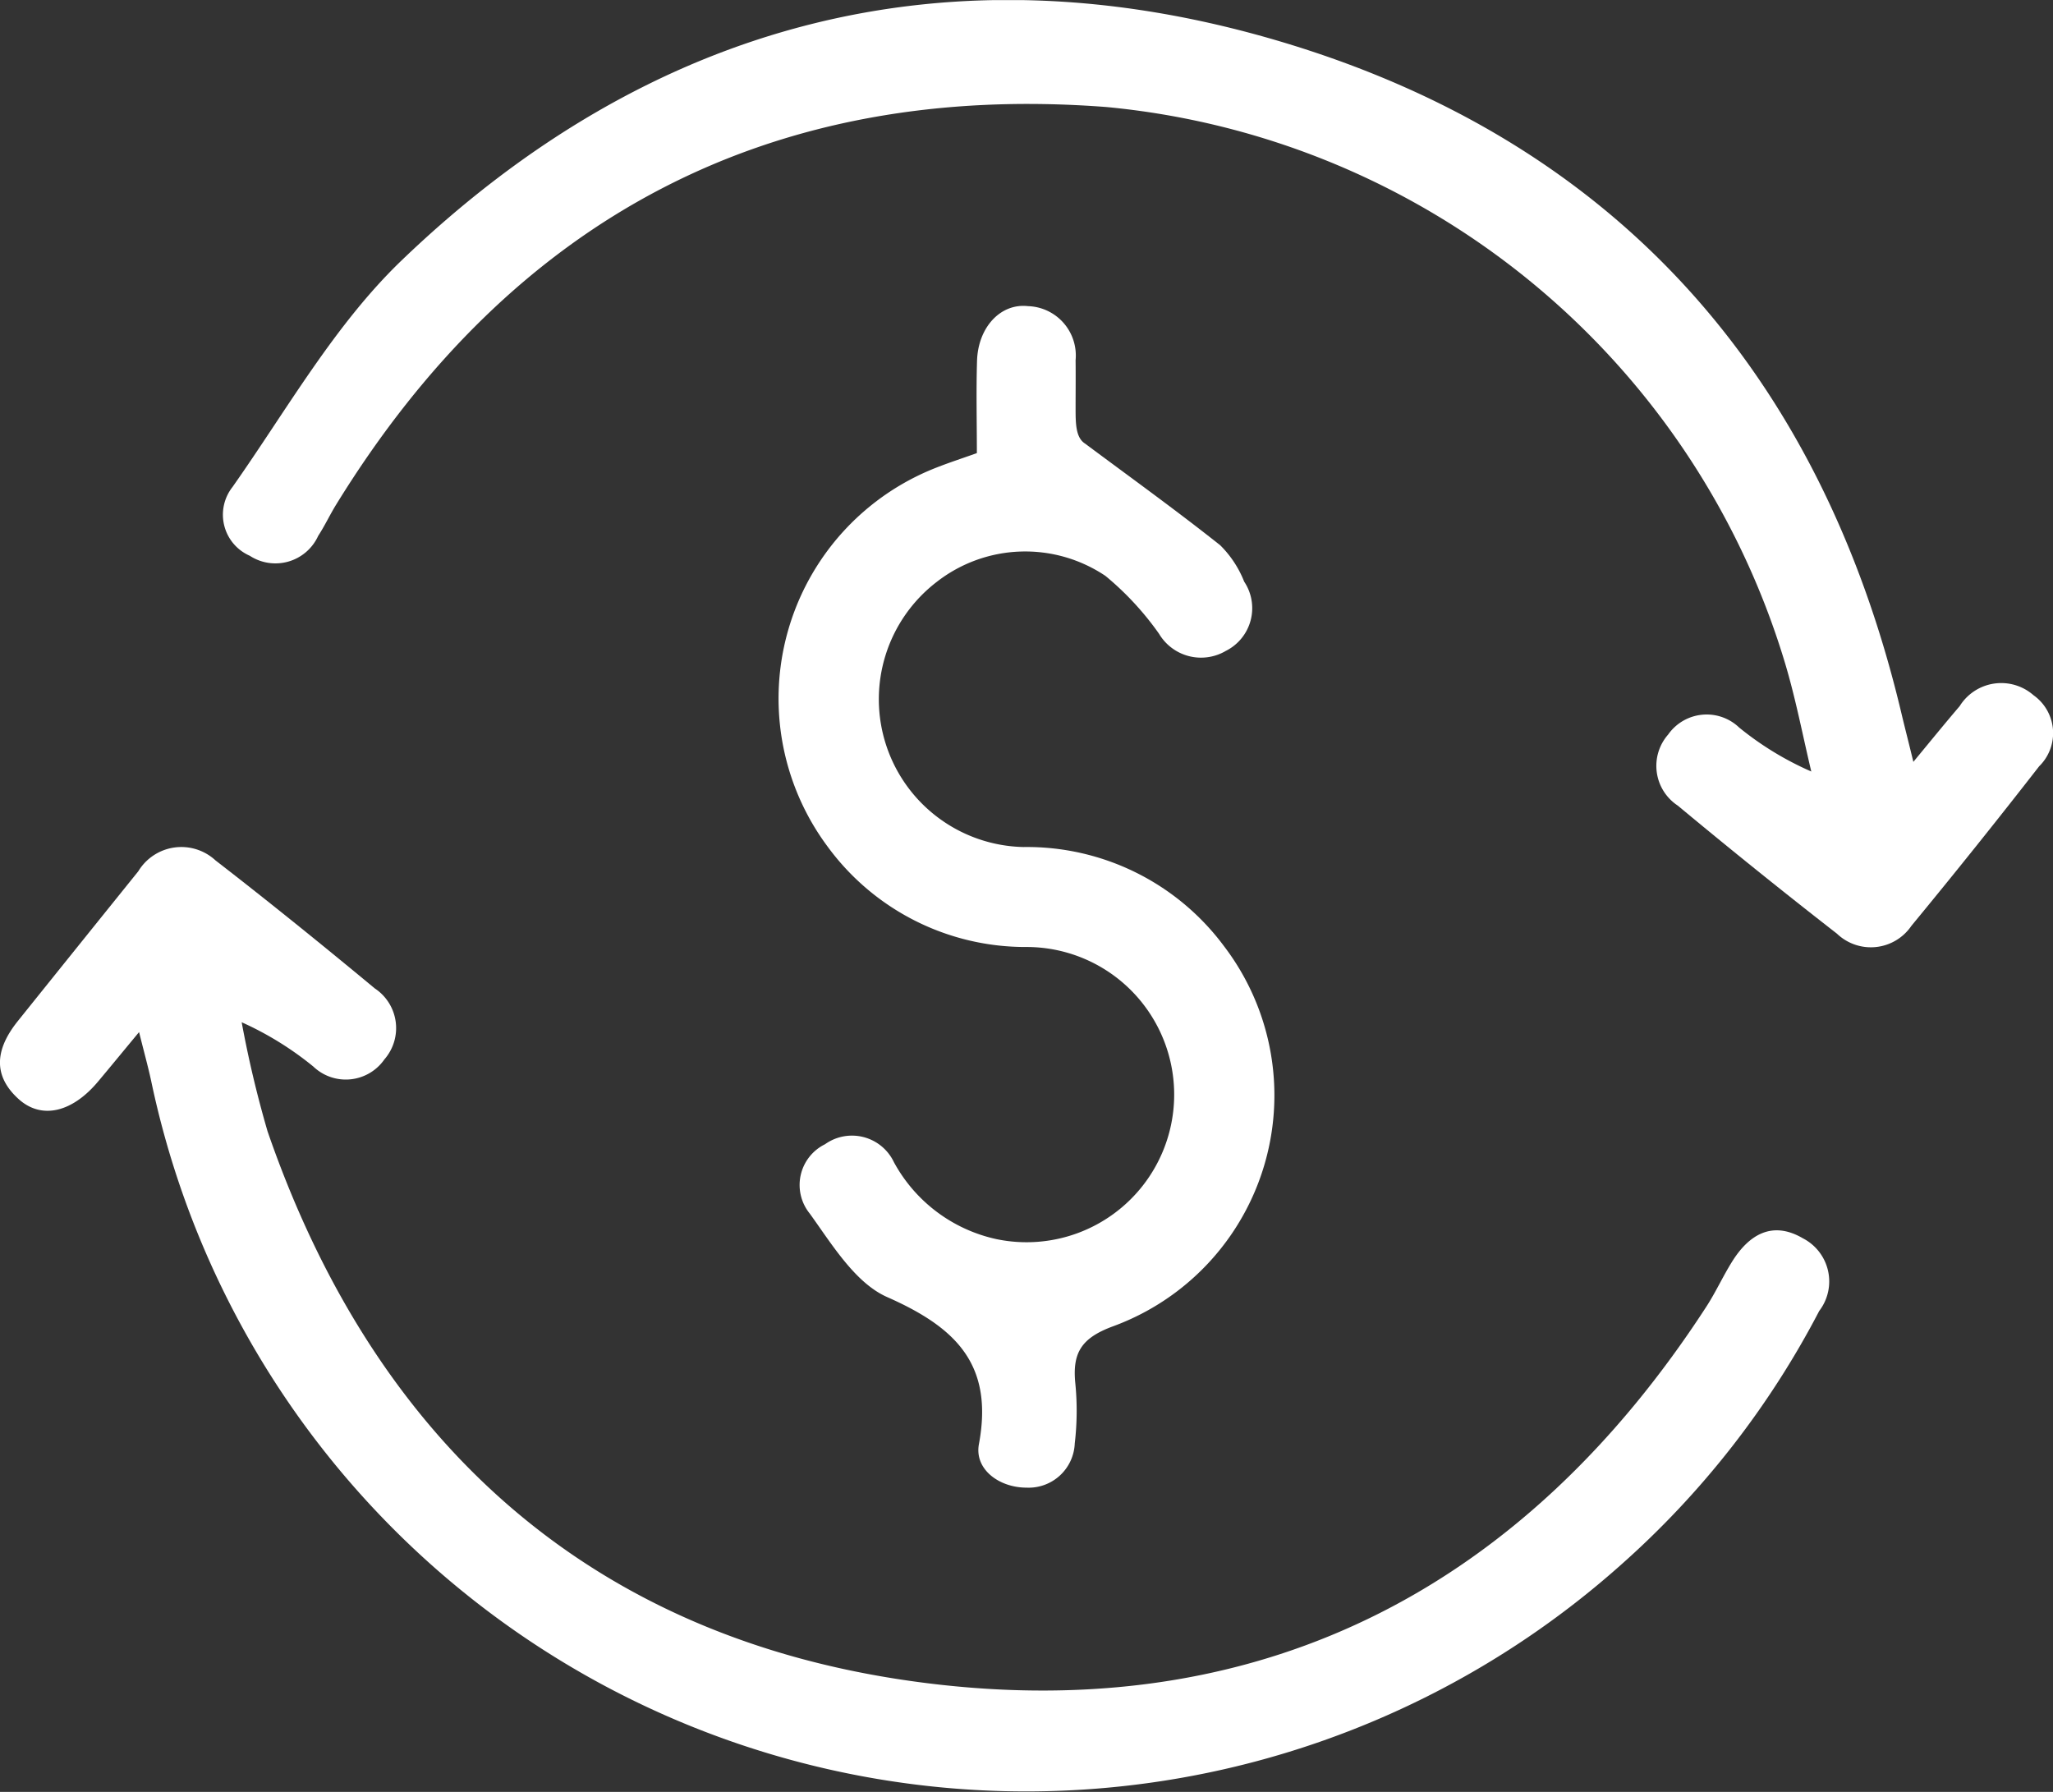 <svg xmlns="http://www.w3.org/2000/svg" xmlns:xlink="http://www.w3.org/1999/xlink" width="68.748" height="60" viewBox="0 0 68.748 60">
  <rect x="0" y="0" width="68.748" height="60" fill="#333333" stroke="none"/>
  <defs>
    <clipPath id="clip-path">
      <path id="Caminho_264" data-name="Caminho 264" d="M0,23H68.748V-37H0Z" transform="translate(0 37.004)" fill="none"/>
    </clipPath>
  </defs>
  <g id="Grupo_237" data-name="Grupo 237" transform="translate(0 37.004)">
    <g id="Grupo_236" data-name="Grupo 236" transform="translate(0 -37.004)" clip-path="url(#clip-path)">
      <g id="Grupo_233" data-name="Grupo 233" transform="translate(0 28.36)">
        <path id="Caminho_261" data-name="Caminho 261" d="M1.785,2.376C1.24,3.032.827,3.537.408,4.036c-.863,1.028-1.884,1.276-2.653.585-.927-.835-.733-1.737-.032-2.612Q-.263-.5,1.759-3.009a1.685,1.685,0,0,1,2.585-.365C6.147-1.979,7.921-.544,9.677.912A1.594,1.594,0,0,1,10,3.29a1.575,1.575,0,0,1-2.379.24,10.746,10.746,0,0,0-2.4-1.484A36.825,36.825,0,0,0,6.088,5.7C9.818,16.5,17.385,23,28.675,24.235c10.958,1.2,19.566-3.381,25.591-12.663.316-.486.558-1.022.866-1.514C55.7,9.15,56.48,8.683,57.5,9.28a1.624,1.624,0,0,1,.548,2.432,29.651,29.651,0,0,1-6.656,8.516A29.938,29.938,0,0,1,2.19,4.009c-.1-.462-.227-.919-.405-1.633" transform="translate(2.872 3.823)" fill="#fff"/>
      </g>
      <g id="Grupo_234" data-name="Grupo 234" transform="translate(7.454 0)">
        <path id="Caminho_262" data-name="Caminho 262" d="M21.7,9.777c.6-.726,1.067-1.3,1.55-1.865a1.64,1.64,0,0,1,2.474-.366,1.555,1.555,0,0,1,.188,2.38q-2.1,2.7-4.277,5.341a1.642,1.642,0,0,1-2.494.263q-2.7-2.1-5.331-4.289a1.591,1.591,0,0,1-.321-2.379,1.575,1.575,0,0,1,2.379-.233A10.417,10.417,0,0,0,18.282,10.1c-.3-1.261-.542-2.544-.926-3.783A26.309,26.309,0,0,0-5.317-12.149c-11.227-.863-19.877,3.69-25.8,13.315-.211.342-.381.71-.6,1.044a1.573,1.573,0,0,1-2.291.666,1.5,1.5,0,0,1-.58-2.3c1.821-2.585,3.418-5.432,5.665-7.59C-20.617-14.99-10.648-17.627.4-14.374,11.653-11.058,18.583-3.3,21.3,8.151c.109.46.229.919.4,1.626" transform="translate(34.918 15.733)" fill="#fff"/>
      </g>
      <g id="Grupo_235" data-name="Grupo 235" transform="translate(26.061 10.244)">
        <path id="Caminho_263" data-name="Caminho 263" d="M2.549,1.889c0-1.051-.026-2.075.006-3.1.037-1.109.783-1.925,1.707-1.821A1.653,1.653,0,0,1,5.855-1.223c.006.537,0,1.073,0,1.61,0,.488,0,.978.311,1.179C7.683,2.695,9.217,3.8,10.694,4.971A3.53,3.53,0,0,1,11.5,6.192a1.6,1.6,0,0,1-.615,2.32,1.636,1.636,0,0,1-2.234-.571A9.888,9.888,0,0,0,6.854,6a4.818,4.818,0,0,0-5.647.2,4.95,4.95,0,0,0,2.9,8.879,8.217,8.217,0,0,1,6.716,3.317A8.236,8.236,0,0,1,7.114,31.125c-1.073.394-1.37.893-1.268,1.915a9.351,9.351,0,0,1-.019,2.009,1.545,1.545,0,0,1-1.617,1.48c-.91,0-1.75-.61-1.592-1.458.5-2.683-.791-3.914-3.069-4.921-1.073-.473-1.847-1.759-2.593-2.794a1.519,1.519,0,0,1,.508-2.325,1.554,1.554,0,0,1,2.307.6A5.152,5.152,0,0,0,3.2,28.207a4.943,4.943,0,1,0,1.034-9.781,8.212,8.212,0,0,1-6.69-3.371A8.3,8.3,0,0,1,1.215,2.366c.413-.162.837-.3,1.334-.477" transform="translate(4.102 3.039)" fill="#fff"/>
      </g>
    </g>
  </g>
</svg>
